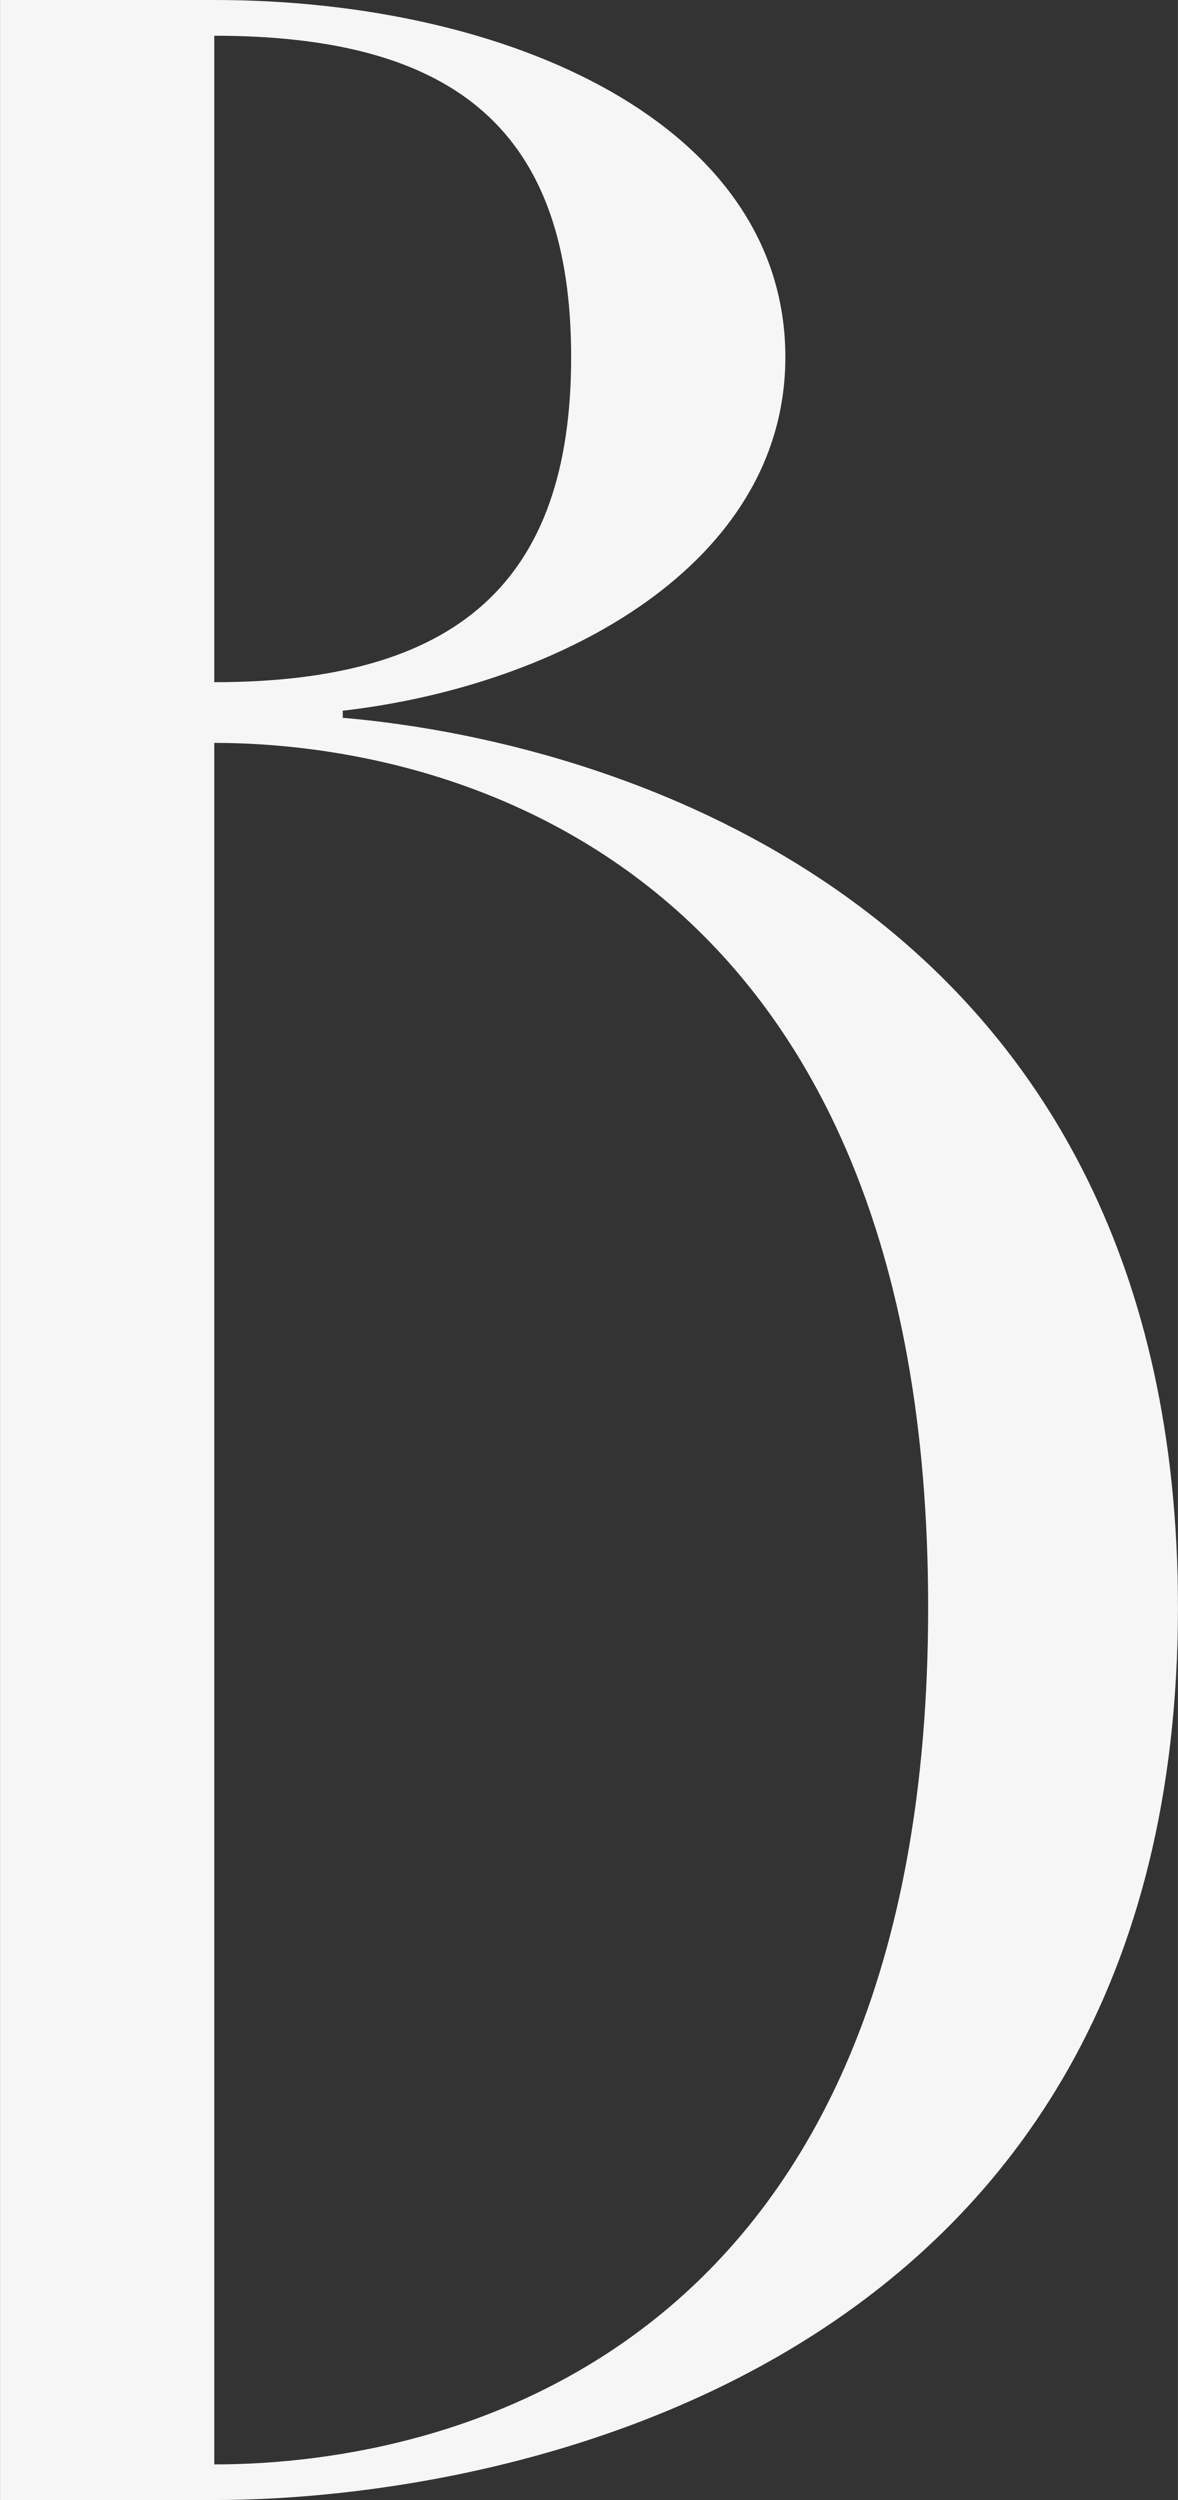 <?xml version="1.0" encoding="UTF-8"?> <svg xmlns="http://www.w3.org/2000/svg" width="33.99mm" height="72.09mm" viewBox="0 0 96.34 204.35"><rect x="0" y="0" width="96.34" height="204.35" fill="#333333" stroke="none"/> <defs> <style> .cls-1 { fill: #f6f6f6; } </style> </defs> <g id="_лой_1" data-name="Слой 1"></g> <g id="_лой_2" data-name="Слой 2"> <g id="_лой_1-2" data-name="Слой 1"> <path class="cls-1" d="M0,204.35V0H17.52c24.23,0,46.71,10.22,46.71,29.19,0,16.93-18.39,26.86-36.2,28.9v.58c23.65,2.04,68.31,16.35,68.31,72.69,0,62.18-54.59,72.98-78.82,72.98H0ZM17.52,55.76c19.85,0,29.19-8.17,29.19-26.57S37.37,2.92,17.52,2.92V55.76Zm0,145.67c19.85,0,58.39-9.63,58.39-70.06S37.37,60.72,17.52,60.72V201.43Z"></path> </g> </g> </svg> 